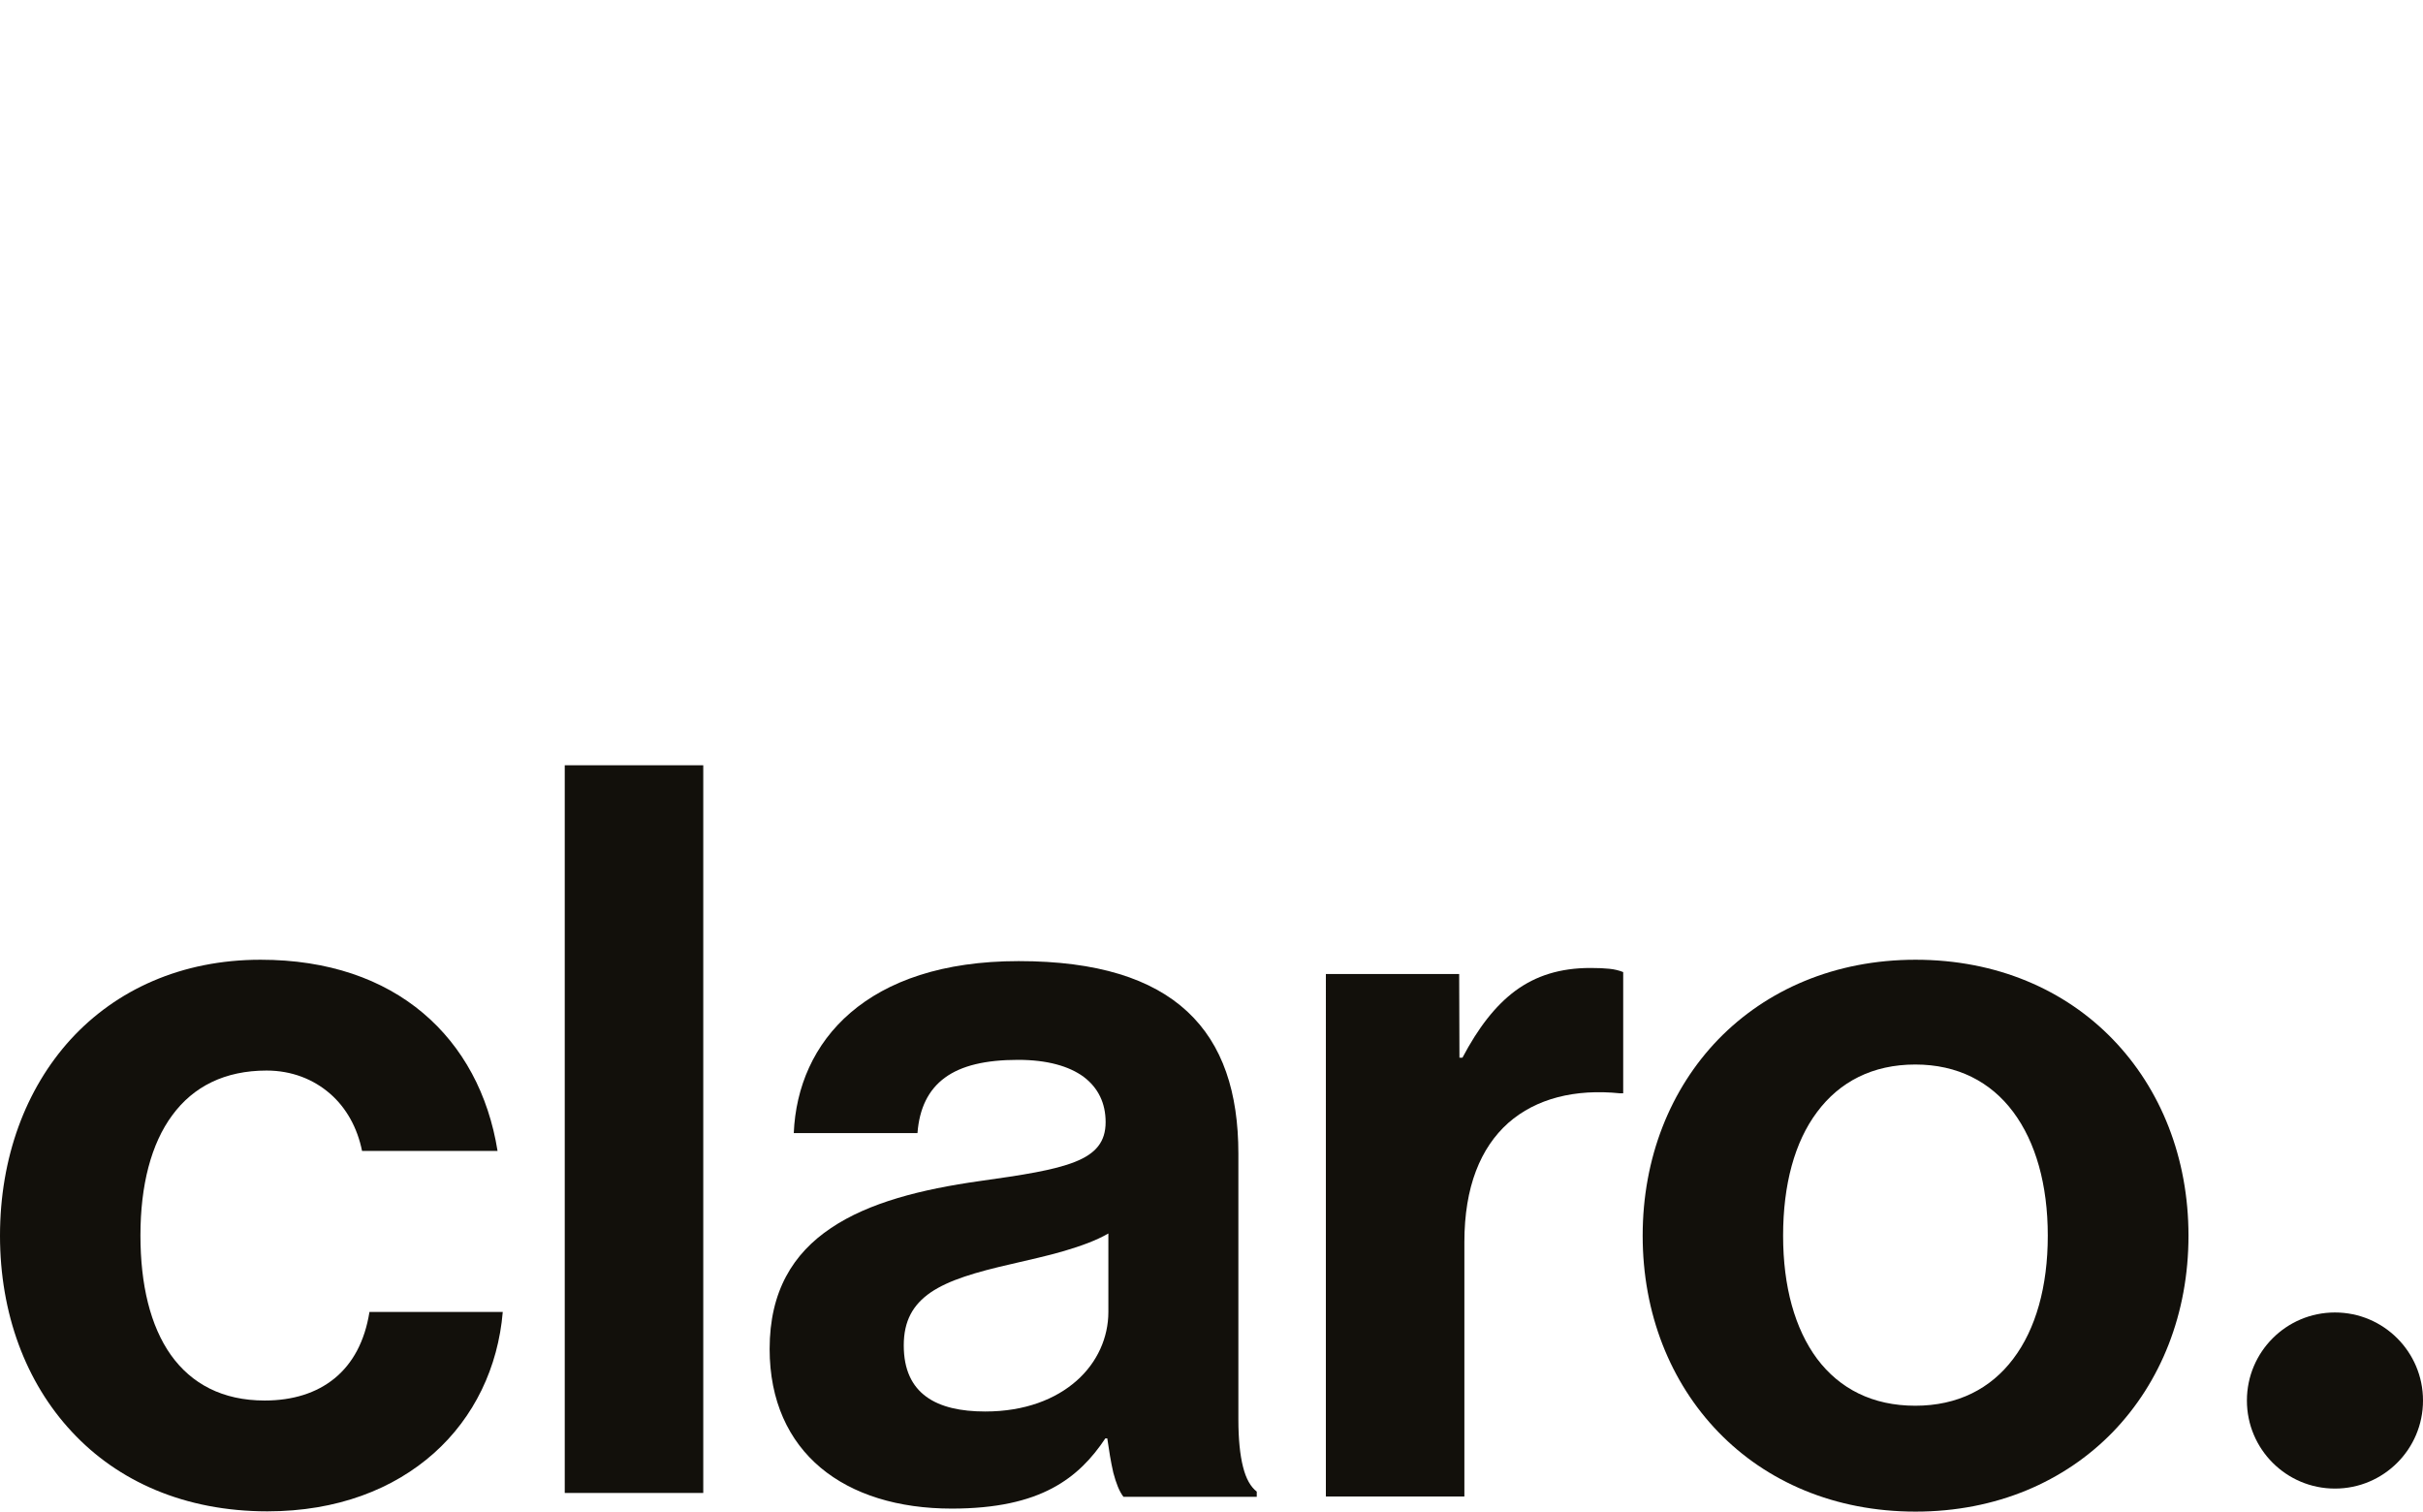 <?xml version="1.0" encoding="utf-8"?>
<!-- Generator: Adobe Illustrator 25.0.1, SVG Export Plug-In . SVG Version: 6.00 Build 0)  -->
<!DOCTYPE svg PUBLIC "-//W3C//DTD SVG 1.1//EN" "http://www.w3.org/Graphics/SVG/1.1/DTD/svg11.dtd">
<svg version="1.1" id="Vrstva_1" xmlns:x="http://ns.adobe.com/Extensibility/1.0/" xmlns:i="http://ns.adobe.com/AdobeIllustrator/10.0/" xmlns:graph="http://ns.adobe.com/Graphs/1.0/"
	 xmlns="http://www.w3.org/2000/svg" xmlns:xlink="http://www.w3.org/1999/xlink" x="0px" y="0px" width="883.4px" height="551.1px"
	 viewBox="0 0 883.4 551.1" style="enable-background:new 0 0 883.4 551.1;" xml:space="preserve">
<style type="text/css">
	.st0{fill:#12100B;}
</style>
<path class="st0" d="M0,450.5L0,450.5c0-28.4,9.3-53.5,25.8-71.6c16.5-18,40.3-29,69.2-29c24.7,0,44.6,7.1,59.2,19.4
	c14.6,12.3,23.9,29.7,27.2,50.3H132c-1.7-8.4-5.7-15.7-11.7-20.9s-13.9-8.4-23.1-8.4c-15.2,0-26.7,5.8-34.4,16.3
	c-7.7,10.4-11.6,25.5-11.6,43.8c0,18,3.6,33,11.1,43.6c7.5,10.5,18.8,16.6,34.2,16.6c10.2,0,18.9-2.7,25.5-8.1
	c6.6-5.4,11-13.5,12.7-24.2h48.6c-1.7,20.2-10.4,38.4-25.1,51.5c-14.7,13.1-35.3,21.2-60.7,21.2c-30.1,0-54.5-10.9-71.3-29
	C9.4,504,0,478.9,0,450.5"/>
<rect x="205.9" y="279" class="st0" width="50.5" height="265.3"/>
<path class="st0" d="M404.1,478.3v-28.6c-4.5,2.6-10.1,4.6-16.2,6.4c-6.1,1.8-12.7,3.2-19,4.7c-13.2,3-23,5.9-29.6,10.4
	c-6.5,4.5-9.8,10.4-9.8,19.3c0,8.9,3,14.9,8.2,18.7s12.6,5.4,21.5,5.4c14.5,0,25.7-4.5,33.3-11.2
	C400.1,496.7,404.1,487.6,404.1,478.3 M403.7,524.4H403c-4.8,7.2-10.7,13.6-19.4,18.2c-8.7,4.6-20.3,7.4-36.6,7.4
	c-19.5,0-36.1-5.1-47.8-14.9c-11.7-9.8-18.6-24.4-18.6-43.3c0-21,8.5-34.8,22.4-44.1c13.8-9.3,32.9-14.1,54.1-17.1
	c15.8-2.2,27.3-4,34.8-7c7.6-3,11.2-7.3,11.2-14.5c0-6.9-2.7-12.5-8-16.5c-5.3-3.9-13.3-6.2-23.9-6.2c-11.9,0-20.7,2.1-26.7,6.5
	c-6,4.4-9.3,11.1-10,20.2h-45.1c0.7-16.7,7.3-32.4,20.7-43.9c13.4-11.5,33.5-18.8,61.3-18.8c28.6,0,48.6,6.4,61.5,18.4
	s18.6,29.5,18.6,51.8v96.9c0,7.2,0.6,13,1.7,17.3c1.1,4.4,2.8,7.3,5,9v1.9h-48.6c-1.5-1.9-2.7-5-3.7-8.8
	C405,533,404.3,528.6,403.7,524.4"/>
<path class="st0" d="M532.1,385.6h1.1c5.7-10.8,11.9-18.9,19.3-24.4c7.5-5.5,16.3-8.3,27.4-8.3c2.8,0,5,0.1,6.9,0.3
	c1.9,0.2,3.5,0.6,5,1.2v44.2h-1.1c-16.5-1.7-30.7,1.9-40.8,10.8c-10.1,9-16,23.3-16,43.4v92.8h-50.5V355.1H532L532.1,385.6
	L532.1,385.6z"/>
<path class="st0" d="M746.6,450.5L746.6,450.5c0-18.6-4.4-34.1-12.6-45.1c-8.2-11-20.3-17.3-35.7-17.3c-15.6,0-27.6,6.3-35.8,17.3
	c-8.2,10.9-12.4,26.5-12.4,45.1s4.3,34,12.4,44.9c8.2,10.9,20.2,17.1,35.8,17.1c15.4,0,27.5-6.2,35.7-17.1
	C742.2,484.6,746.6,469.1,746.6,450.5 M598.9,450.5L598.9,450.5c0-28.4,10.1-53.5,27.6-71.6c17.5-18,42.4-29,71.9-29
	s54.4,10.9,71.9,29s27.6,43.2,27.6,71.6s-10.1,53.5-27.6,71.6c-17.5,18-42.4,29-71.9,29s-54.4-10.9-71.9-29
	C609,504,598.9,478.9,598.9,450.5"/>
<path class="st0" d="M883.4,510.6L883.4,510.6c0,8.9-3.6,16.9-9.4,22.7c-5.8,5.8-13.8,9.4-22.7,9.4s-16.9-3.6-22.7-9.4
	c-5.8-5.8-9.4-13.8-9.4-22.7c0-8.9,3.6-16.9,9.4-22.7c5.8-5.8,13.8-9.4,22.7-9.4s16.9,3.6,22.7,9.4S883.4,501.7,883.4,510.6"/>
</svg>
